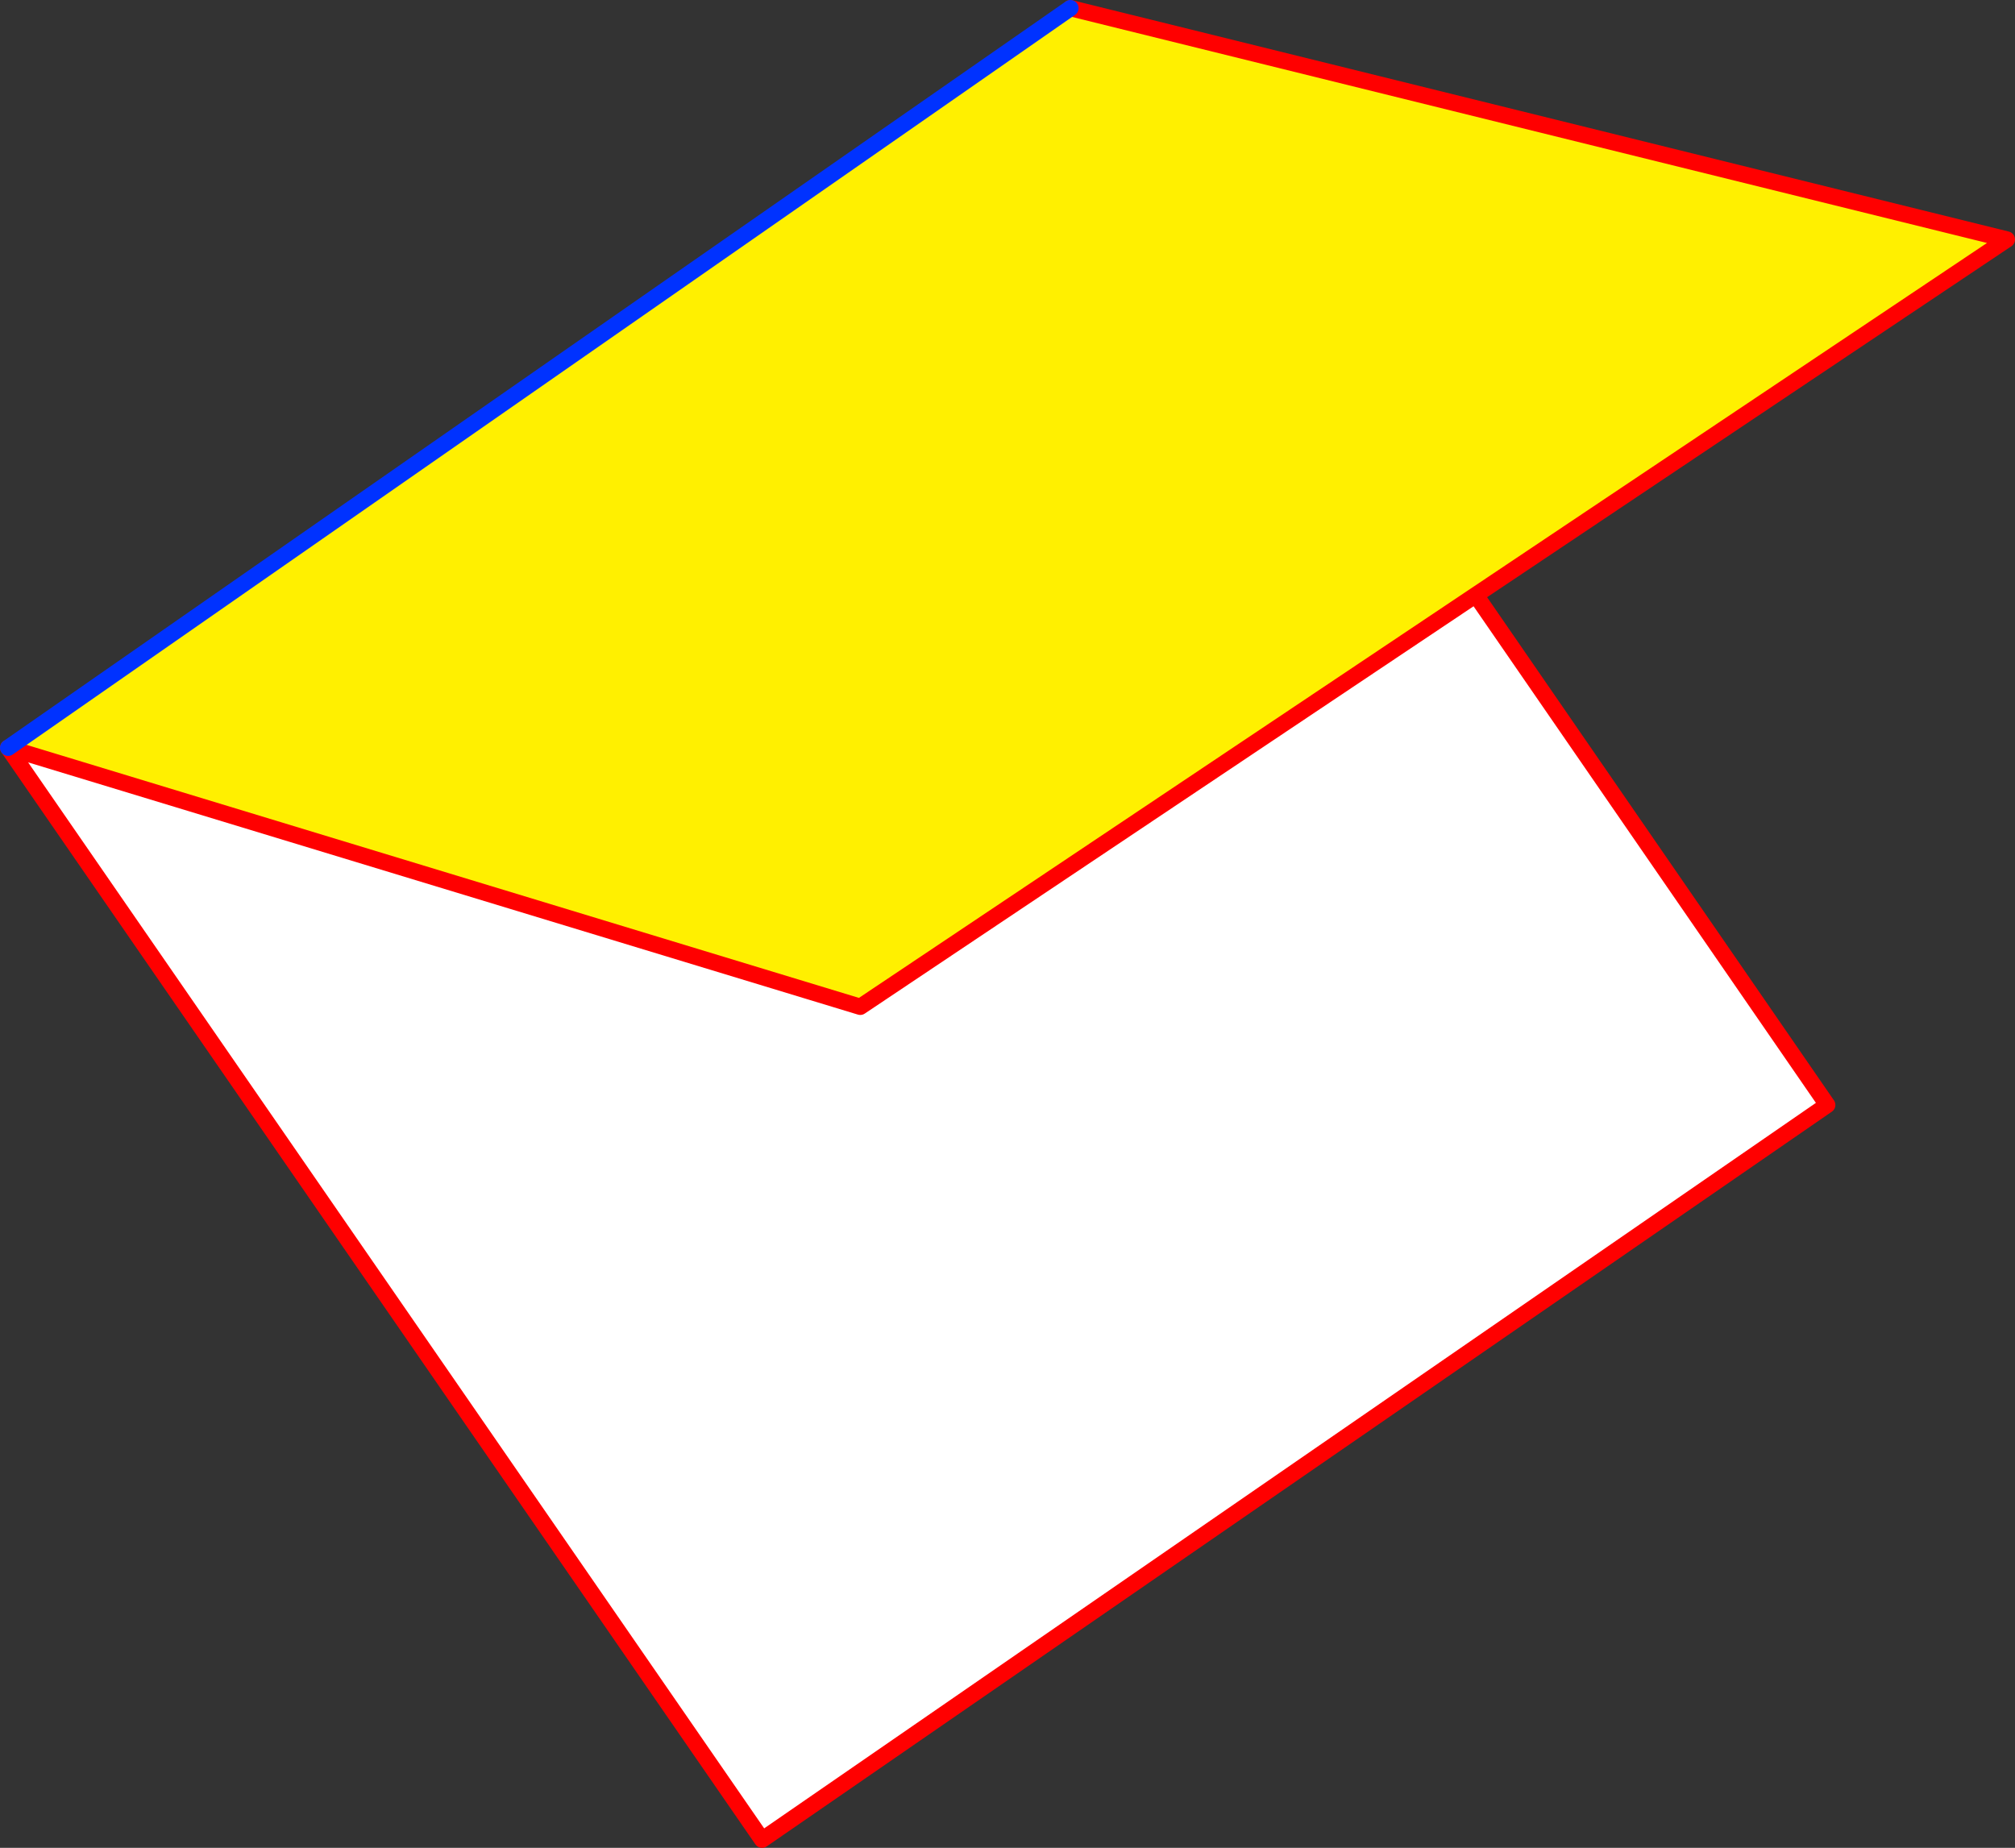 <?xml version="1.0" encoding="UTF-8" standalone="no"?>
<svg xmlns:xlink="http://www.w3.org/1999/xlink" height="226.85px" width="247.35px" xmlns="http://www.w3.org/2000/svg">
  <rect width="100%" height="100%" fill="#333333" stroke="none"/>
  <g transform="matrix(1.0, 0.0, 0.0, 1.0, -301.45, -240.35)">
    <path d="M302.45 332.15 L407.05 363.95 482.6 313.4 525.75 376.0 395.0 466.2 302.45 332.15" fill="#ffffff" fill-rule="evenodd" stroke="none"/>
    <path d="M482.6 313.4 L407.05 363.95 302.45 332.15 432.85 241.35 547.8 269.75 482.6 313.4" fill="#fff000" fill-rule="evenodd" stroke="none"/>
    <path d="M302.45 332.15 L407.05 363.95 482.6 313.4 547.8 269.75 432.85 241.35 M302.45 332.15 L395.0 466.2 525.75 376.0 482.6 313.4" fill="none" stroke="#ff0000" stroke-linecap="round" stroke-linejoin="round" stroke-width="2.0"/>
    <path d="M432.85 241.35 L302.45 332.15 Z" fill="none" stroke="#0032ff" stroke-linecap="round" stroke-linejoin="round" stroke-width="2.0"/>
  </g>
</svg>
